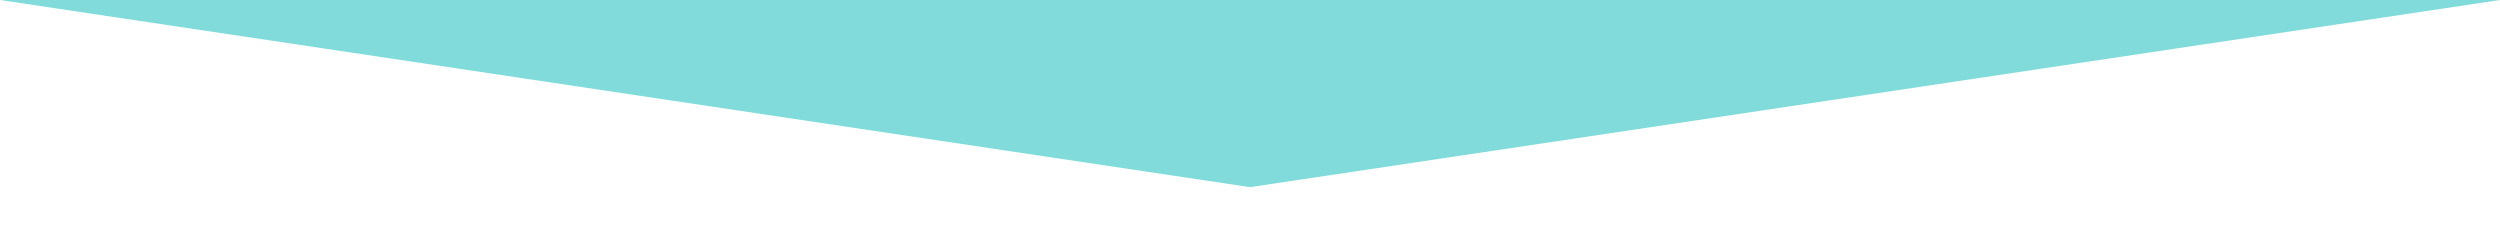 <svg xmlns="http://www.w3.org/2000/svg" xmlns:xlink="http://www.w3.org/1999/xlink" width="2000" zoomAndPan="magnify" viewBox="0 0 1500 150" height="200" preserveAspectRatio="xMidYMid meet" version="1.2"><defs><clipPath id="e8a3180826"><path d="M 0 0 L 1500 0 L 1500 112.289 L 0 112.289 Z M 0 0 "/></clipPath><clipPath id="12e06ed414"><path d="M 750 112.289 L 1500 0 L 0 0 Z M 750 112.289 "/></clipPath></defs><g id="9e0c768bb8"><rect x="0" width="1500" y="0" height="150" style="fill:#ffffff;fill-opacity:1;stroke:none;"/><rect x="0" width="1500" y="0" height="150" style="fill:#ffffff;fill-opacity:1;stroke:none;"/><g clip-rule="nonzero" clip-path="url(#e8a3180826)"><g clip-rule="nonzero" clip-path="url(#12e06ed414)"><path style=" stroke:none;fill-rule:nonzero;fill:#81dbdb;fill-opacity:1;" d="M 0 0 L 1500.105 0 L 1500.105 112.289 L 0 112.289 Z M 0 0 "/></g></g></g></svg>